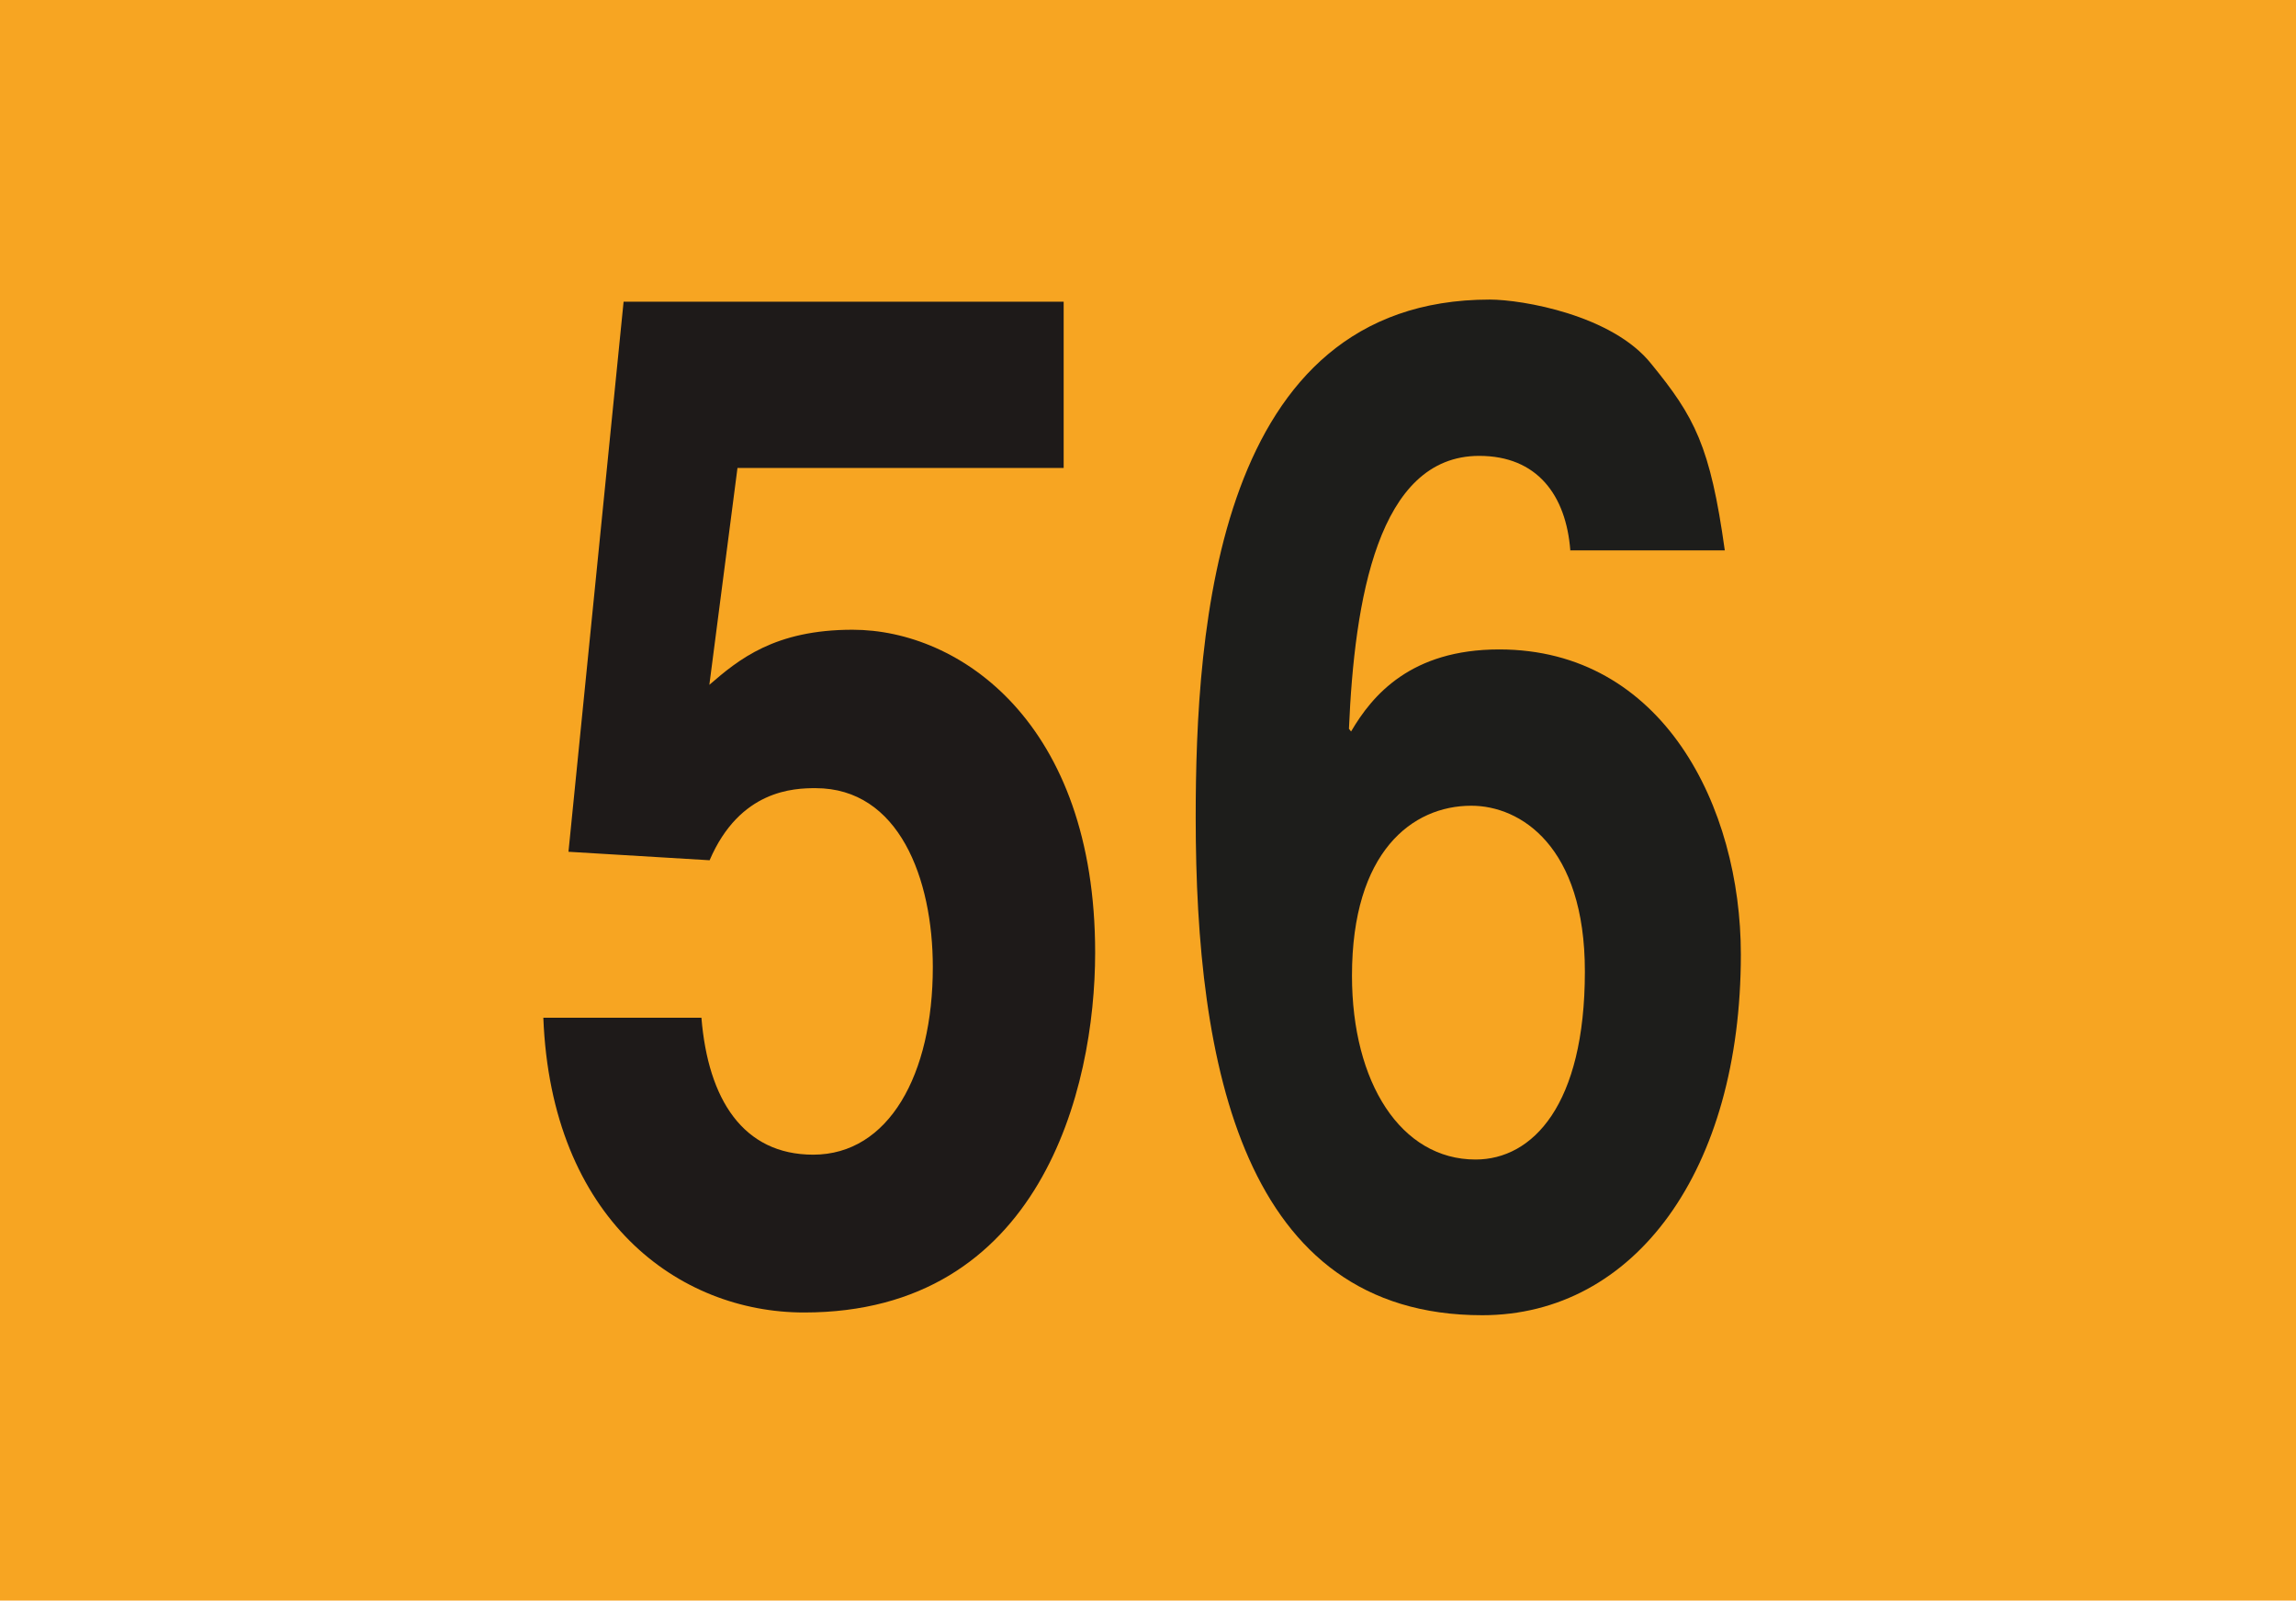 <?xml version="1.0" encoding="UTF-8"?><svg xmlns="http://www.w3.org/2000/svg" viewBox="0 0 75.81 52.84"><defs><style>.h{fill:#1e1a19;}.i{fill:#f7a522;}.j{fill:#1d1d1b;}</style></defs><g id="a"><rect id="b" class="i" width="75.81" height="52.84"/></g><g id="c"><g id="d"><path id="e" class="h" d="M23.42,22.61c.97-.84,2.16-1.82,4.73-1.82,3.54,0,8.01,3.07,8.01,10.66,0,4.52-1.82,11.88-9.61,11.88-4.14,0-8.35-3.07-8.61-9.73h5.22c.22,2.7,1.38,4.52,3.69,4.52,2.5,0,3.95-2.65,3.95-6.19,0-2.93-1.12-5.91-3.87-5.91-.71,0-2.5,.05-3.5,2.38l-4.66-.28,1.82-18.16h14.53v5.49h-10.77l-.93,7.17Z"/></g><g id="f"><path id="g" class="j" d="M51.85,18.18c-.14-1.84-1.1-3.13-3.01-3.13-3.35,0-4.12,4.78-4.3,9.01l.07,.09c.7-1.2,1.98-2.71,4.89-2.71,5.41,0,7.98,5.2,7.98,10.07,0,7.13-3.5,11.91-8.54,11.91-7.91,0-9.46-8.28-9.46-16.42,0-6.21,.66-17.11,9.71-17.11,1.07,0,4.05,.51,5.33,2.12,1.43,1.75,1.95,2.71,2.43,6.16h-5.11Zm-3.27,8.42c-1.95,0-3.94,1.52-3.94,5.61,0,3.54,1.62,6.07,4.08,6.07,1.88,0,3.61-1.79,3.61-6.21,0-4.14-2.13-5.47-3.75-5.47"/></g></g></svg>